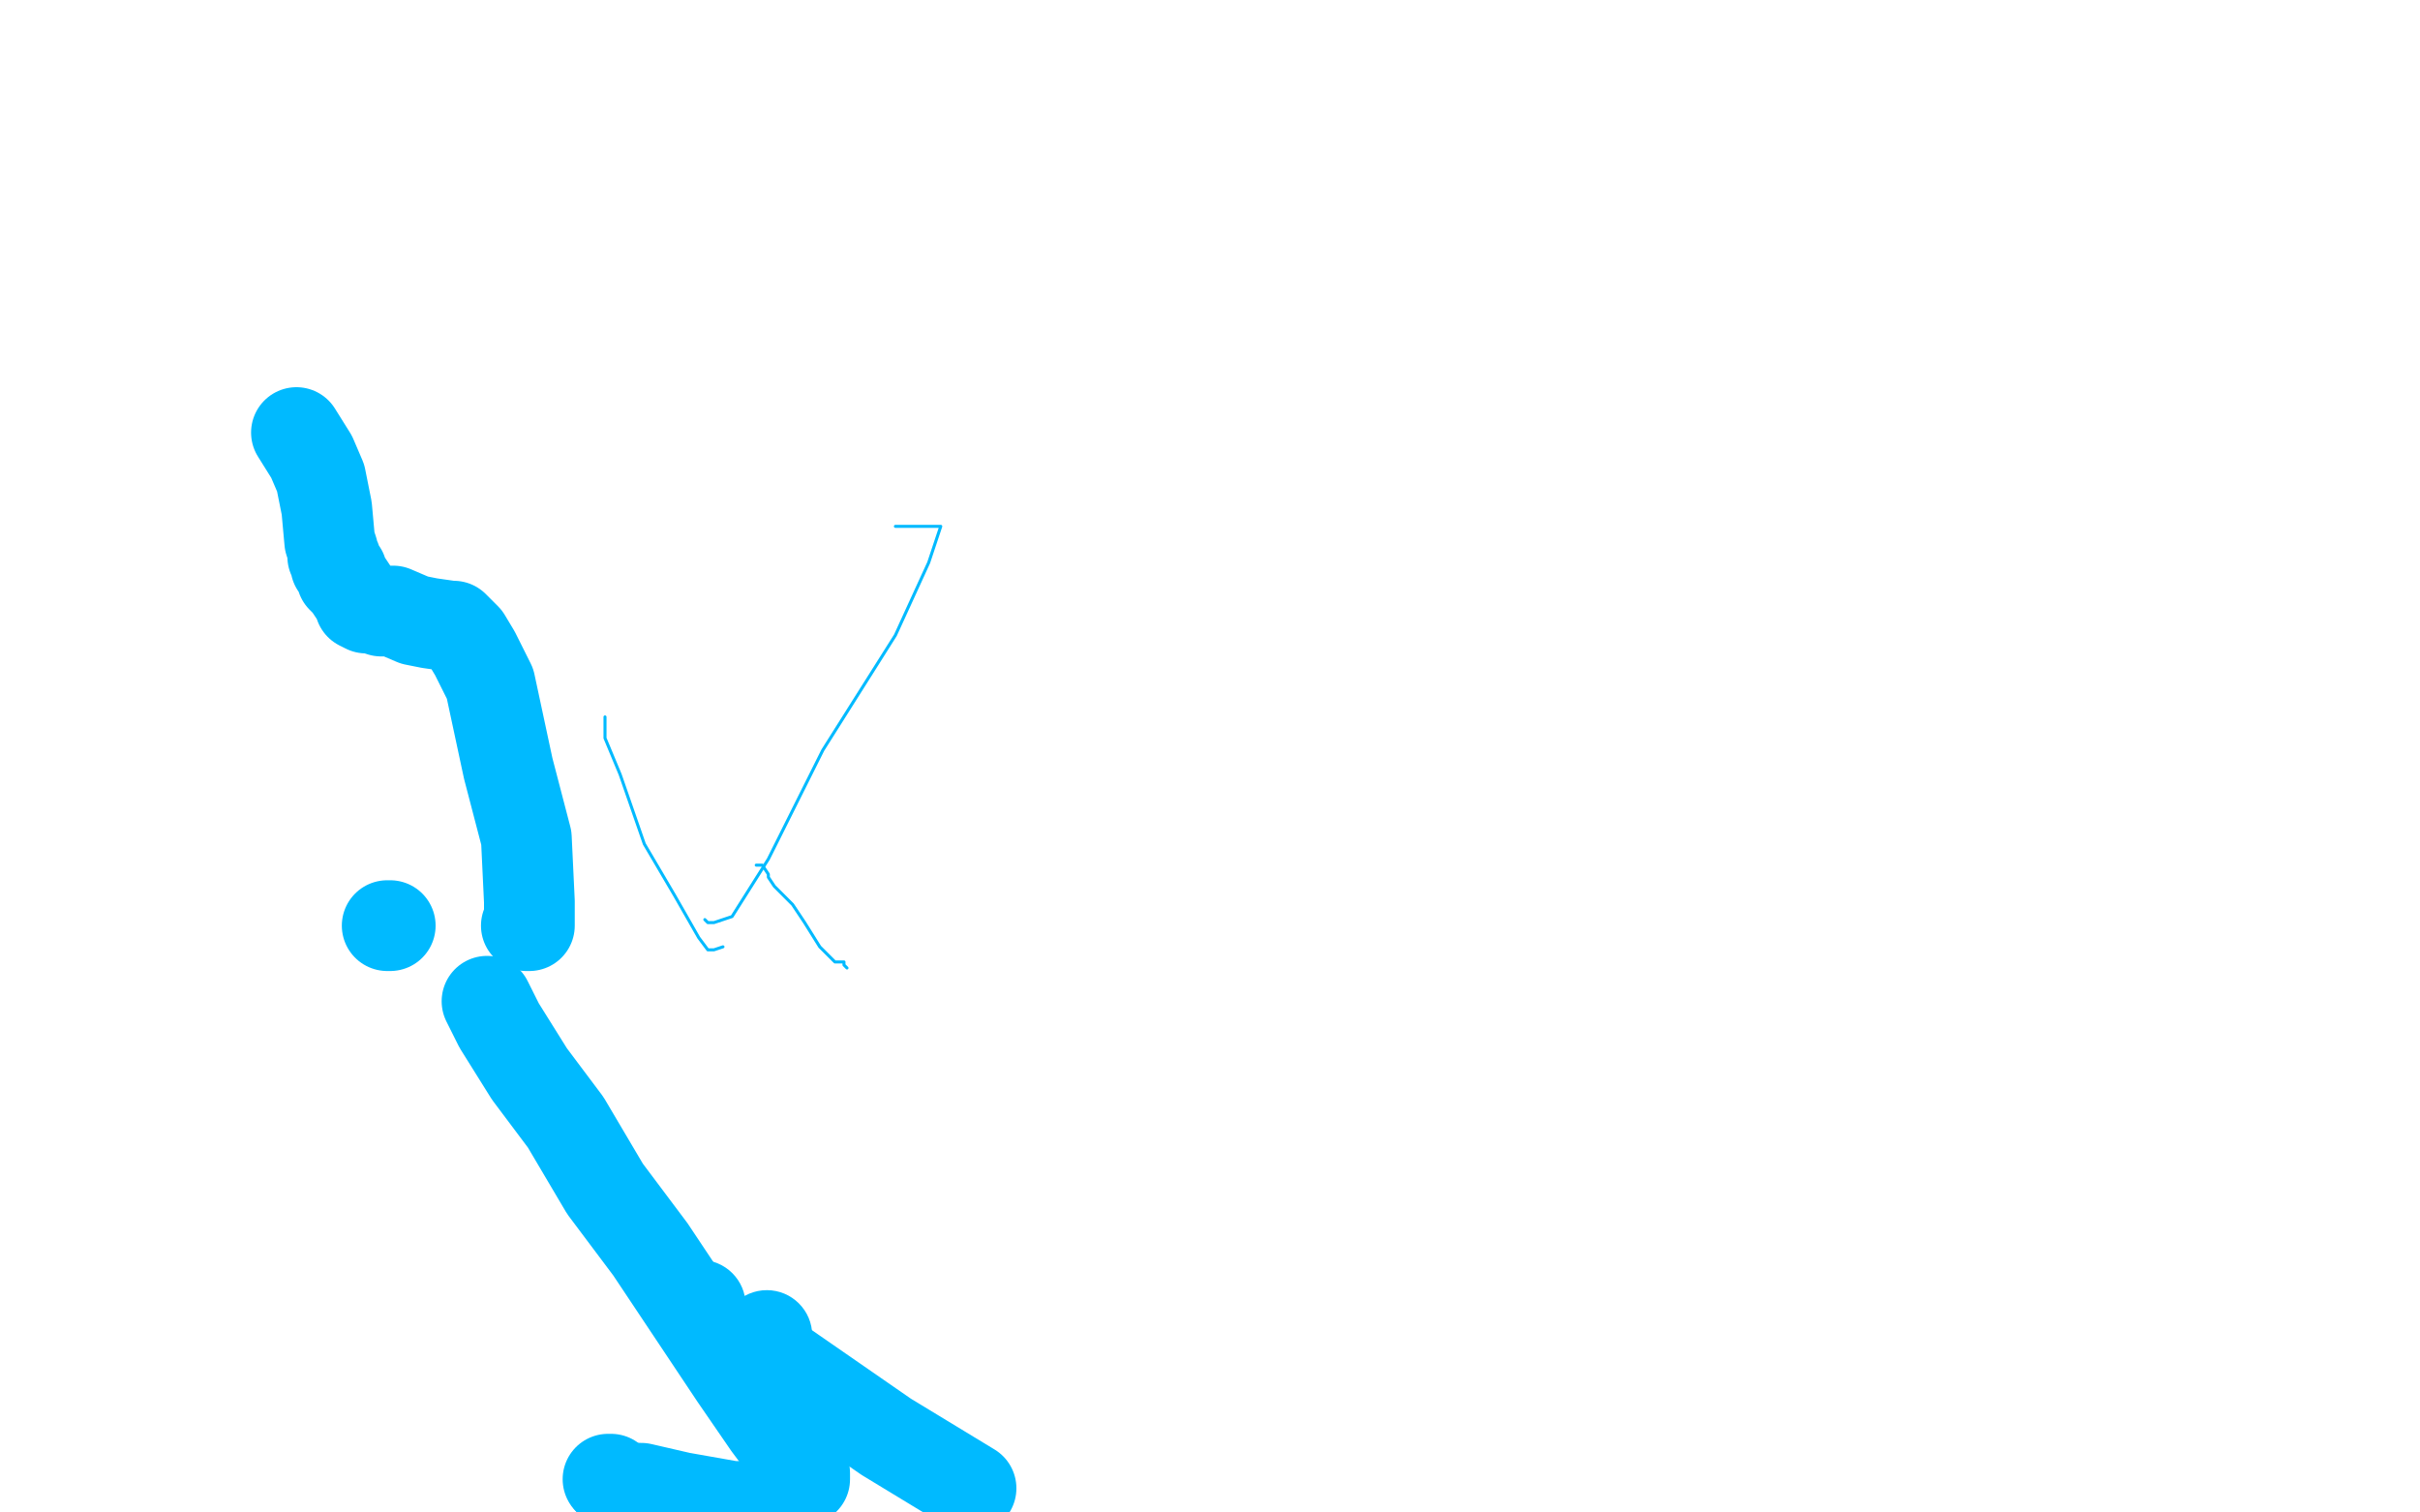 <?xml version="1.0" standalone="no"?>
<!DOCTYPE svg PUBLIC "-//W3C//DTD SVG 1.1//EN"
"http://www.w3.org/Graphics/SVG/1.1/DTD/svg11.dtd">

<svg width="800" height="500" version="1.1" xmlns="http://www.w3.org/2000/svg" xmlns:xlink="http://www.w3.org/1999/xlink" style="stroke-antialiasing: false"><desc>This SVG has been created on https://colorillo.com/</desc><rect x='0' y='0' width='800' height='500' style='fill: rgb(255,255,255); stroke-width:0' /><circle cx="238.5" cy="216.5" r="0" style="fill: #00baff; stroke-antialiasing: false; stroke-antialias: 0; opacity: 1.0"/>
<polyline points="200,237 200,244 200,244 205,256 205,256 213,279 213,279 223,296 223,296 231,310 231,310 234,314 234,314 235,314 236,314 239,313" style="fill: none; stroke: #00baff; stroke-width: 1; stroke-linejoin: round; stroke-linecap: round; stroke-antialiasing: false; stroke-antialias: 0; opacity: 1.0"/>
<polyline points="250,286 252,286 252,286 254,289 254,289 254,290 254,290 256,293 256,293 262,299 262,299 266,305 266,305 271,313 271,313 276,318 278,318 279,318 279,319 280,320" style="fill: none; stroke: #00baff; stroke-width: 1; stroke-linejoin: round; stroke-linecap: round; stroke-antialiasing: false; stroke-antialias: 0; opacity: 1.0"/>
<polyline points="233,304 234,305 234,305 236,305 236,305 242,303 242,303 254,284 254,284 272,248 296,210 307,186 311,174 307,174 296,174" style="fill: none; stroke: #00baff; stroke-width: 1; stroke-linejoin: round; stroke-linecap: round; stroke-antialiasing: false; stroke-antialias: 0; opacity: 1.0"/>
<polyline points="98,143 103,151 103,151 106,158 106,158 108,168 108,168 109,179 109,179 110,182 110,182 110,184 110,184 111,185 111,185 111,187 113,189 113,191 115,193 117,196 119,199 119,200 121,201 122,201 123,201 126,202 130,202 137,205 142,206 149,207 150,207 151,208 154,211 157,216 162,226 168,254 174,277 175,298 175,305 175,306 174,306" style="fill: none; stroke: #00baff; stroke-width: 30; stroke-linejoin: round; stroke-linecap: round; stroke-antialiasing: false; stroke-antialias: 0; opacity: 1.0"/>
<polyline points="129,306 128,306 128,306" style="fill: none; stroke: #00baff; stroke-width: 30; stroke-linejoin: round; stroke-linecap: round; stroke-antialiasing: false; stroke-antialias: 0; opacity: 1.0"/>
<polyline points="161,331 165,339 165,339 175,355 175,355 187,371 187,371 200,393 200,393 215,413 215,413 229,434 229,434 243,455 243,455 254,471 263,483 266,487 266,489" style="fill: none; stroke: #00baff; stroke-width: 30; stroke-linejoin: round; stroke-linecap: round; stroke-antialiasing: false; stroke-antialias: 0; opacity: 1.0"/>
<polyline points="250,498 248,498 248,498 242,498 242,498 225,495 225,495 212,492 212,492 211,492 211,492" style="fill: none; stroke: #00baff; stroke-width: 30; stroke-linejoin: round; stroke-linecap: round; stroke-antialiasing: false; stroke-antialias: 0; opacity: 1.0"/>
<polyline points="202,489 201,489 201,489" style="fill: none; stroke: #00baff; stroke-width: 30; stroke-linejoin: round; stroke-linecap: round; stroke-antialiasing: false; stroke-antialias: 0; opacity: 1.0"/>
<circle cx="201.5" cy="489.5" r="15" style="fill: #00baff; stroke-antialiasing: false; stroke-antialias: 0; opacity: 1.0"/>
<circle cx="253.5" cy="441.5" r="15" style="fill: #00baff; stroke-antialiasing: false; stroke-antialias: 0; opacity: 1.0"/>
<circle cx="231.5" cy="431.5" r="15" style="fill: #00baff; stroke-antialiasing: false; stroke-antialias: 0; opacity: 1.0"/>
<polyline points="254,448 293,475 293,475 321,492 321,492" style="fill: none; stroke: #00baff; stroke-width: 30; stroke-linejoin: round; stroke-linecap: round; stroke-antialiasing: false; stroke-antialias: 0; opacity: 1.0"/>
</svg>
